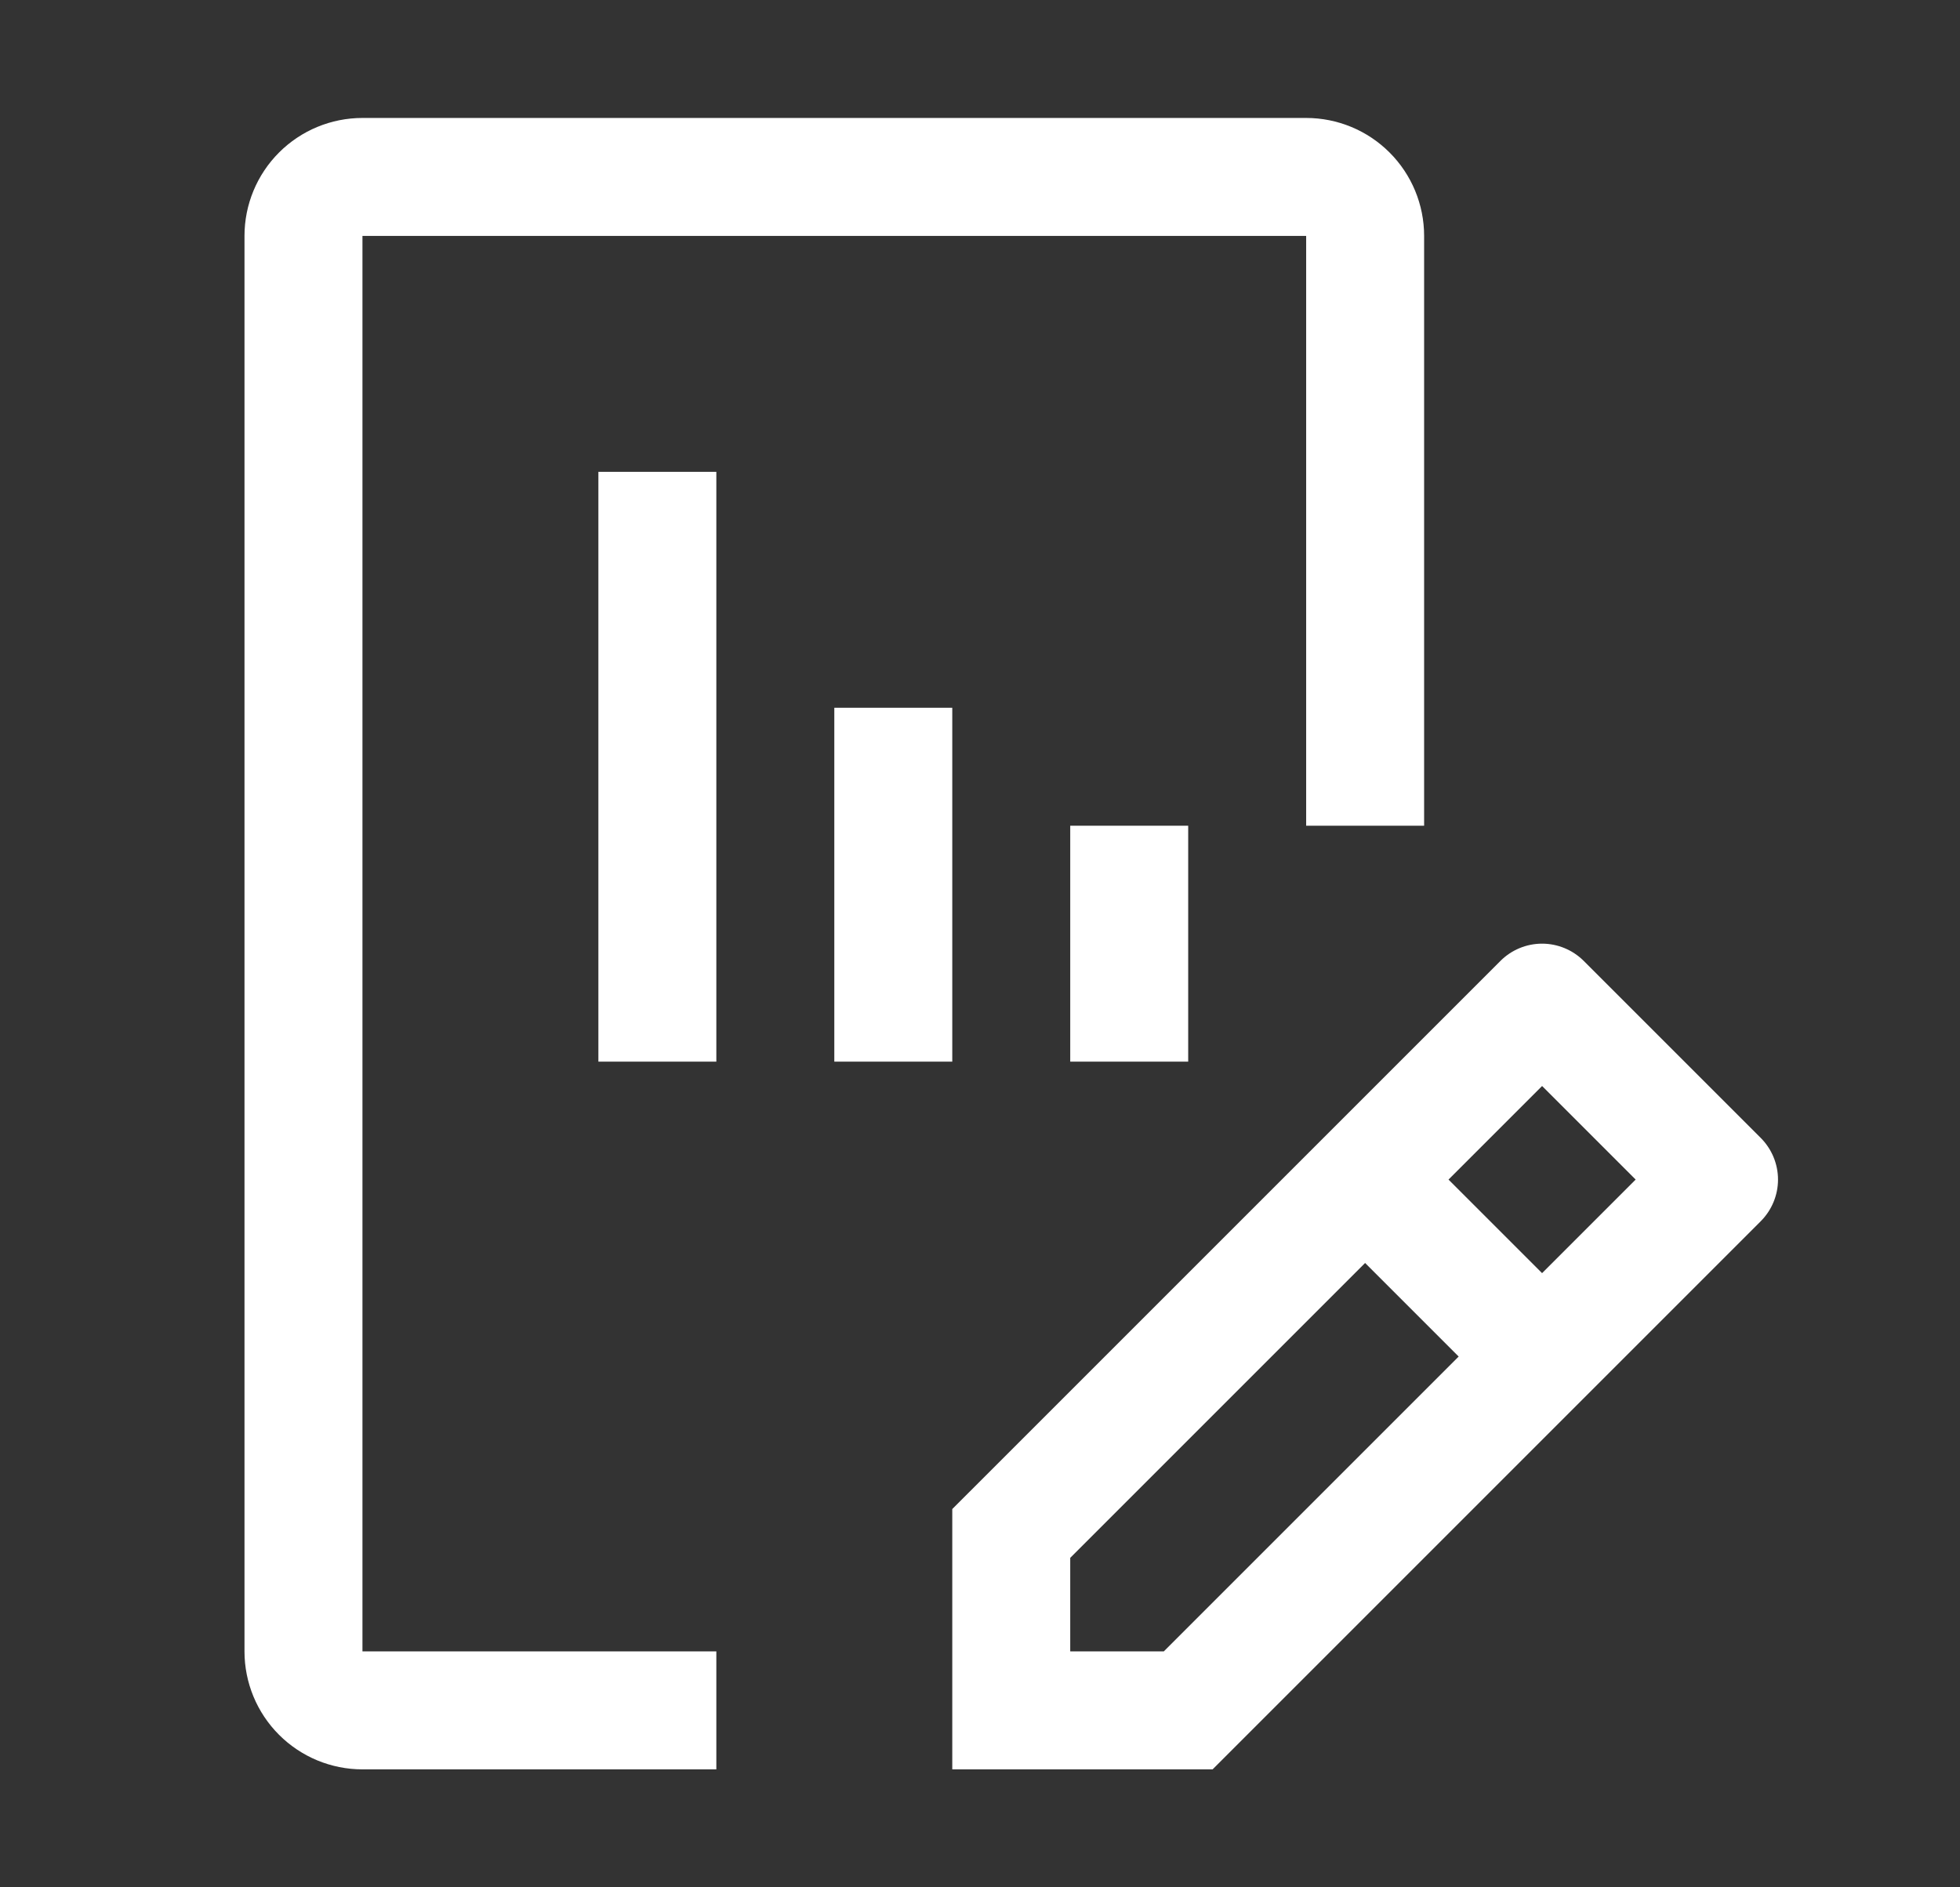 <?xml version="1.0" encoding="UTF-8"?>
<svg xmlns="http://www.w3.org/2000/svg" width="27" height="26" viewBox="0 0 27 26" fill="none">
  <rect x="0" y="0" width="27" height="26" fill="#333333" stroke="none"/>
  <path d="M24.255 15.676L21.817 13.238C21.665 13.086 21.458 13 21.243 13C21.027 13 20.821 13.086 20.669 13.238L13.118 20.789V24.375H16.704L24.255 16.824C24.407 16.672 24.493 16.465 24.493 16.25C24.493 16.035 24.407 15.828 24.255 15.676ZM16.032 22.75H14.743V21.461L18.805 17.399L20.094 18.688L16.032 22.75ZM21.243 17.539L19.954 16.25L21.243 14.961L22.532 16.25L21.243 17.539ZM14.743 14.625V11.375H16.368V14.625H14.743ZM11.493 14.625V9.75H13.118V14.625H11.493ZM8.243 14.625V6.5H9.868V14.625H8.243Z" fill="white"></path>
  <path d="M9.868 24.375H4.993C4.562 24.375 4.149 24.204 3.844 23.899C3.539 23.594 3.368 23.181 3.368 22.75V3.25C3.368 2.819 3.539 2.406 3.844 2.101C4.149 1.796 4.562 1.625 4.993 1.625H17.993C18.424 1.625 18.837 1.796 19.142 2.101C19.447 2.406 19.618 2.819 19.618 3.25V11.375H17.993V3.25H4.993V22.75H9.868V24.375Z" fill="white"></path>
</svg>

